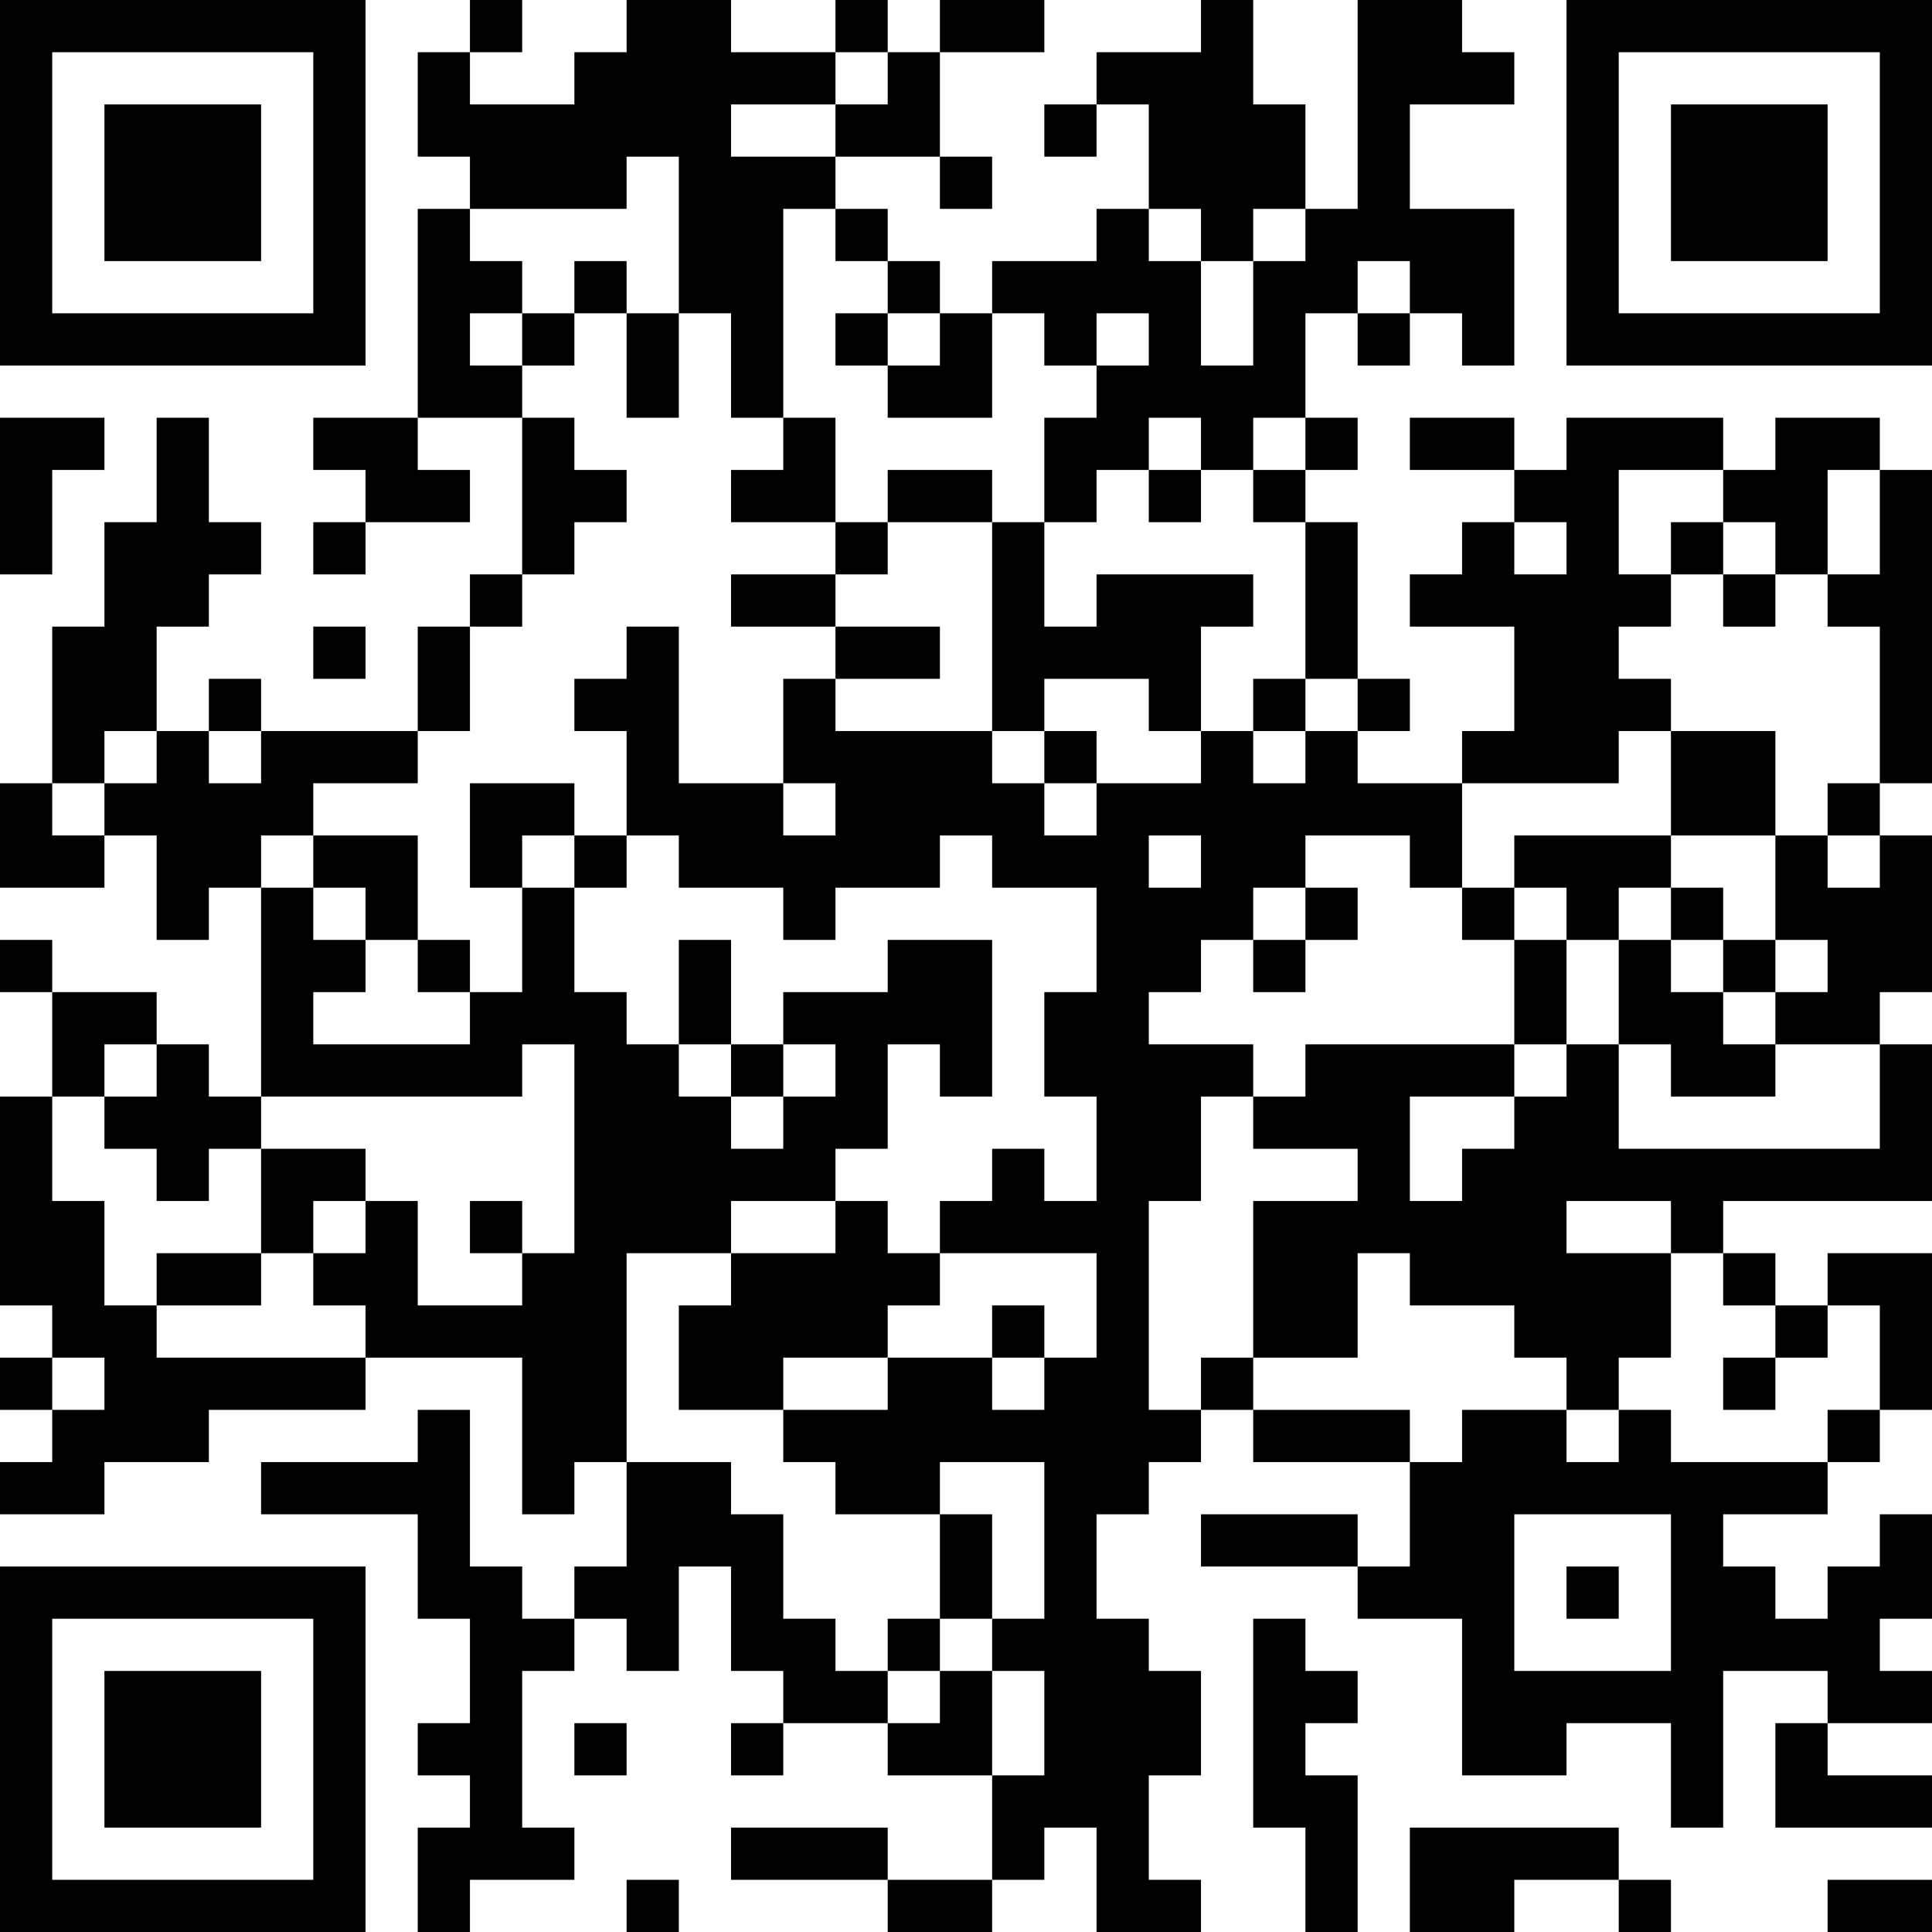 <?xml version="1.0" encoding="UTF-8"?>
<svg xmlns="http://www.w3.org/2000/svg" version="1.1" width="400" height="400" viewBox="0 0 400 400"><rect x="0" y="0" width="400" height="400" fill="#ffffff"/><g transform="scale(10.811)"><g transform="translate(0,0)"><path fill-rule="evenodd" d="M9 0L9 1L8 1L8 3L9 3L9 4L8 4L8 8L6 8L6 9L7 9L7 10L6 10L6 11L7 11L7 10L9 10L9 9L8 9L8 8L10 8L10 11L9 11L9 12L8 12L8 14L5 14L5 13L4 13L4 14L3 14L3 12L4 12L4 11L5 11L5 10L4 10L4 8L3 8L3 10L2 10L2 12L1 12L1 15L0 15L0 17L2 17L2 16L3 16L3 18L4 18L4 17L5 17L5 21L4 21L4 20L3 20L3 19L1 19L1 18L0 18L0 19L1 19L1 21L0 21L0 25L1 25L1 26L0 26L0 27L1 27L1 28L0 28L0 29L2 29L2 28L4 28L4 27L7 27L7 26L10 26L10 29L11 29L11 28L12 28L12 30L11 30L11 31L10 31L10 30L9 30L9 27L8 27L8 28L5 28L5 29L8 29L8 31L9 31L9 33L8 33L8 34L9 34L9 35L8 35L8 37L9 37L9 36L11 36L11 35L10 35L10 32L11 32L11 31L12 31L12 32L13 32L13 30L14 30L14 32L15 32L15 33L14 33L14 34L15 34L15 33L17 33L17 34L19 34L19 36L17 36L17 35L14 35L14 36L17 36L17 37L19 37L19 36L20 36L20 35L21 35L21 37L23 37L23 36L22 36L22 34L23 34L23 32L22 32L22 31L21 31L21 29L22 29L22 28L23 28L23 27L24 27L24 28L27 28L27 30L26 30L26 29L23 29L23 30L26 30L26 31L28 31L28 34L30 34L30 33L32 33L32 35L33 35L33 32L35 32L35 33L34 33L34 35L37 35L37 34L35 34L35 33L37 33L37 32L36 32L36 31L37 31L37 29L36 29L36 30L35 30L35 31L34 31L34 30L33 30L33 29L35 29L35 28L36 28L36 27L37 27L37 24L35 24L35 25L34 25L34 24L33 24L33 23L37 23L37 20L36 20L36 19L37 19L37 16L36 16L36 15L37 15L37 9L36 9L36 8L34 8L34 9L33 9L33 8L30 8L30 9L29 9L29 8L27 8L27 9L29 9L29 10L28 10L28 11L27 11L27 12L29 12L29 14L28 14L28 15L26 15L26 14L27 14L27 13L26 13L26 10L25 10L25 9L26 9L26 8L25 8L25 6L26 6L26 7L27 7L27 6L28 6L28 7L29 7L29 4L27 4L27 2L29 2L29 1L28 1L28 0L26 0L26 4L25 4L25 2L24 2L24 0L23 0L23 1L21 1L21 2L20 2L20 3L21 3L21 2L22 2L22 4L21 4L21 5L19 5L19 6L18 6L18 5L17 5L17 4L16 4L16 3L18 3L18 4L19 4L19 3L18 3L18 1L20 1L20 0L18 0L18 1L17 1L17 0L16 0L16 1L14 1L14 0L12 0L12 1L11 1L11 2L9 2L9 1L10 1L10 0ZM16 1L16 2L14 2L14 3L16 3L16 2L17 2L17 1ZM12 3L12 4L9 4L9 5L10 5L10 6L9 6L9 7L10 7L10 8L11 8L11 9L12 9L12 10L11 10L11 11L10 11L10 12L9 12L9 14L8 14L8 15L6 15L6 16L5 16L5 17L6 17L6 18L7 18L7 19L6 19L6 20L9 20L9 19L10 19L10 17L11 17L11 19L12 19L12 20L13 20L13 21L14 21L14 22L15 22L15 21L16 21L16 20L15 20L15 19L17 19L17 18L19 18L19 21L18 21L18 20L17 20L17 22L16 22L16 23L14 23L14 24L12 24L12 28L14 28L14 29L15 29L15 31L16 31L16 32L17 32L17 33L18 33L18 32L19 32L19 34L20 34L20 32L19 32L19 31L20 31L20 28L18 28L18 29L16 29L16 28L15 28L15 27L17 27L17 26L19 26L19 27L20 27L20 26L21 26L21 24L18 24L18 23L19 23L19 22L20 22L20 23L21 23L21 21L20 21L20 19L21 19L21 17L19 17L19 16L18 16L18 17L16 17L16 18L15 18L15 17L13 17L13 16L12 16L12 14L11 14L11 13L12 13L12 12L13 12L13 15L15 15L15 16L16 16L16 15L15 15L15 13L16 13L16 14L19 14L19 15L20 15L20 16L21 16L21 15L23 15L23 14L24 14L24 15L25 15L25 14L26 14L26 13L25 13L25 10L24 10L24 9L25 9L25 8L24 8L24 9L23 9L23 8L22 8L22 9L21 9L21 10L20 10L20 8L21 8L21 7L22 7L22 6L21 6L21 7L20 7L20 6L19 6L19 8L17 8L17 7L18 7L18 6L17 6L17 5L16 5L16 4L15 4L15 8L14 8L14 6L13 6L13 3ZM22 4L22 5L23 5L23 7L24 7L24 5L25 5L25 4L24 4L24 5L23 5L23 4ZM11 5L11 6L10 6L10 7L11 7L11 6L12 6L12 8L13 8L13 6L12 6L12 5ZM26 5L26 6L27 6L27 5ZM16 6L16 7L17 7L17 6ZM0 8L0 11L1 11L1 9L2 9L2 8ZM15 8L15 9L14 9L14 10L16 10L16 11L14 11L14 12L16 12L16 13L18 13L18 12L16 12L16 11L17 11L17 10L19 10L19 14L20 14L20 15L21 15L21 14L20 14L20 13L22 13L22 14L23 14L23 12L24 12L24 11L21 11L21 12L20 12L20 10L19 10L19 9L17 9L17 10L16 10L16 8ZM22 9L22 10L23 10L23 9ZM31 9L31 11L32 11L32 12L31 12L31 13L32 13L32 14L31 14L31 15L28 15L28 17L27 17L27 16L25 16L25 17L24 17L24 18L23 18L23 19L22 19L22 20L24 20L24 21L23 21L23 23L22 23L22 27L23 27L23 26L24 26L24 27L27 27L27 28L28 28L28 27L30 27L30 28L31 28L31 27L32 27L32 28L35 28L35 27L36 27L36 25L35 25L35 26L34 26L34 25L33 25L33 24L32 24L32 23L30 23L30 24L32 24L32 26L31 26L31 27L30 27L30 26L29 26L29 25L27 25L27 24L26 24L26 26L24 26L24 23L26 23L26 22L24 22L24 21L25 21L25 20L29 20L29 21L27 21L27 23L28 23L28 22L29 22L29 21L30 21L30 20L31 20L31 22L36 22L36 20L34 20L34 19L35 19L35 18L34 18L34 16L35 16L35 17L36 17L36 16L35 16L35 15L36 15L36 12L35 12L35 11L36 11L36 9L35 9L35 11L34 11L34 10L33 10L33 9ZM29 10L29 11L30 11L30 10ZM32 10L32 11L33 11L33 12L34 12L34 11L33 11L33 10ZM6 12L6 13L7 13L7 12ZM24 13L24 14L25 14L25 13ZM2 14L2 15L1 15L1 16L2 16L2 15L3 15L3 14ZM4 14L4 15L5 15L5 14ZM32 14L32 16L29 16L29 17L28 17L28 18L29 18L29 20L30 20L30 18L31 18L31 20L32 20L32 21L34 21L34 20L33 20L33 19L34 19L34 18L33 18L33 17L32 17L32 16L34 16L34 14ZM9 15L9 17L10 17L10 16L11 16L11 17L12 17L12 16L11 16L11 15ZM6 16L6 17L7 17L7 18L8 18L8 19L9 19L9 18L8 18L8 16ZM22 16L22 17L23 17L23 16ZM25 17L25 18L24 18L24 19L25 19L25 18L26 18L26 17ZM29 17L29 18L30 18L30 17ZM31 17L31 18L32 18L32 19L33 19L33 18L32 18L32 17ZM13 18L13 20L14 20L14 21L15 21L15 20L14 20L14 18ZM2 20L2 21L1 21L1 23L2 23L2 25L3 25L3 26L7 26L7 25L6 25L6 24L7 24L7 23L8 23L8 25L10 25L10 24L11 24L11 20L10 20L10 21L5 21L5 22L4 22L4 23L3 23L3 22L2 22L2 21L3 21L3 20ZM5 22L5 24L3 24L3 25L5 25L5 24L6 24L6 23L7 23L7 22ZM9 23L9 24L10 24L10 23ZM16 23L16 24L14 24L14 25L13 25L13 27L15 27L15 26L17 26L17 25L18 25L18 24L17 24L17 23ZM19 25L19 26L20 26L20 25ZM1 26L1 27L2 27L2 26ZM33 26L33 27L34 27L34 26ZM18 29L18 31L17 31L17 32L18 32L18 31L19 31L19 29ZM29 29L29 32L32 32L32 29ZM30 30L30 31L31 31L31 30ZM24 31L24 35L25 35L25 37L26 37L26 34L25 34L25 33L26 33L26 32L25 32L25 31ZM11 33L11 34L12 34L12 33ZM27 35L27 37L29 37L29 36L31 36L31 37L32 37L32 36L31 36L31 35ZM12 36L12 37L13 37L13 36ZM35 36L35 37L37 37L37 36ZM0 0L0 7L7 7L7 0ZM1 1L1 6L6 6L6 1ZM2 2L2 5L5 5L5 2ZM30 0L30 7L37 7L37 0ZM31 1L31 6L36 6L36 1ZM32 2L32 5L35 5L35 2ZM0 30L0 37L7 37L7 30ZM1 31L1 36L6 36L6 31ZM2 32L2 35L5 35L5 32Z" fill="#000000"/></g></g></svg>
